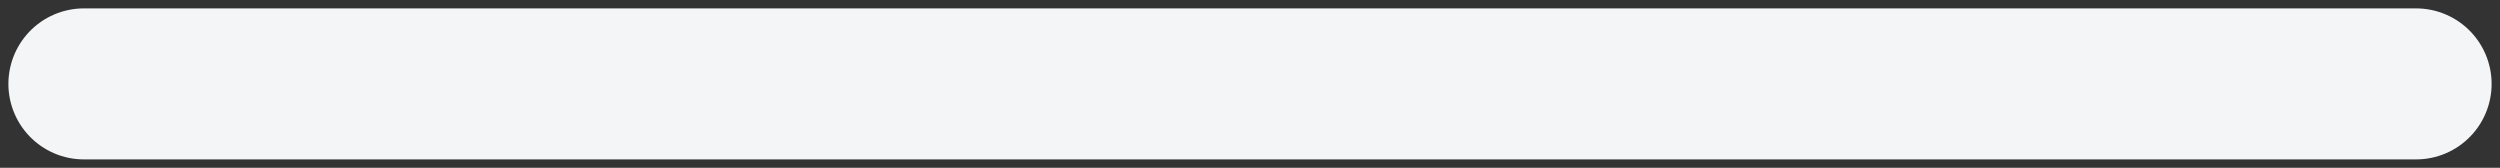 <?xml version="1.0" encoding="utf-8"?>
<svg xmlns="http://www.w3.org/2000/svg" fill="none" height="100%" overflow="visible" preserveAspectRatio="none" style="display: block;" viewBox="0 0 149 10" width="100%">
<rect x="0" y="0" width="149" height="10" fill="#333333" stroke="none"/>
<path d="M5 5H144" id="Line 18" stroke="#F4F5F6" stroke-linecap="round" stroke-width="9"/>
</svg>